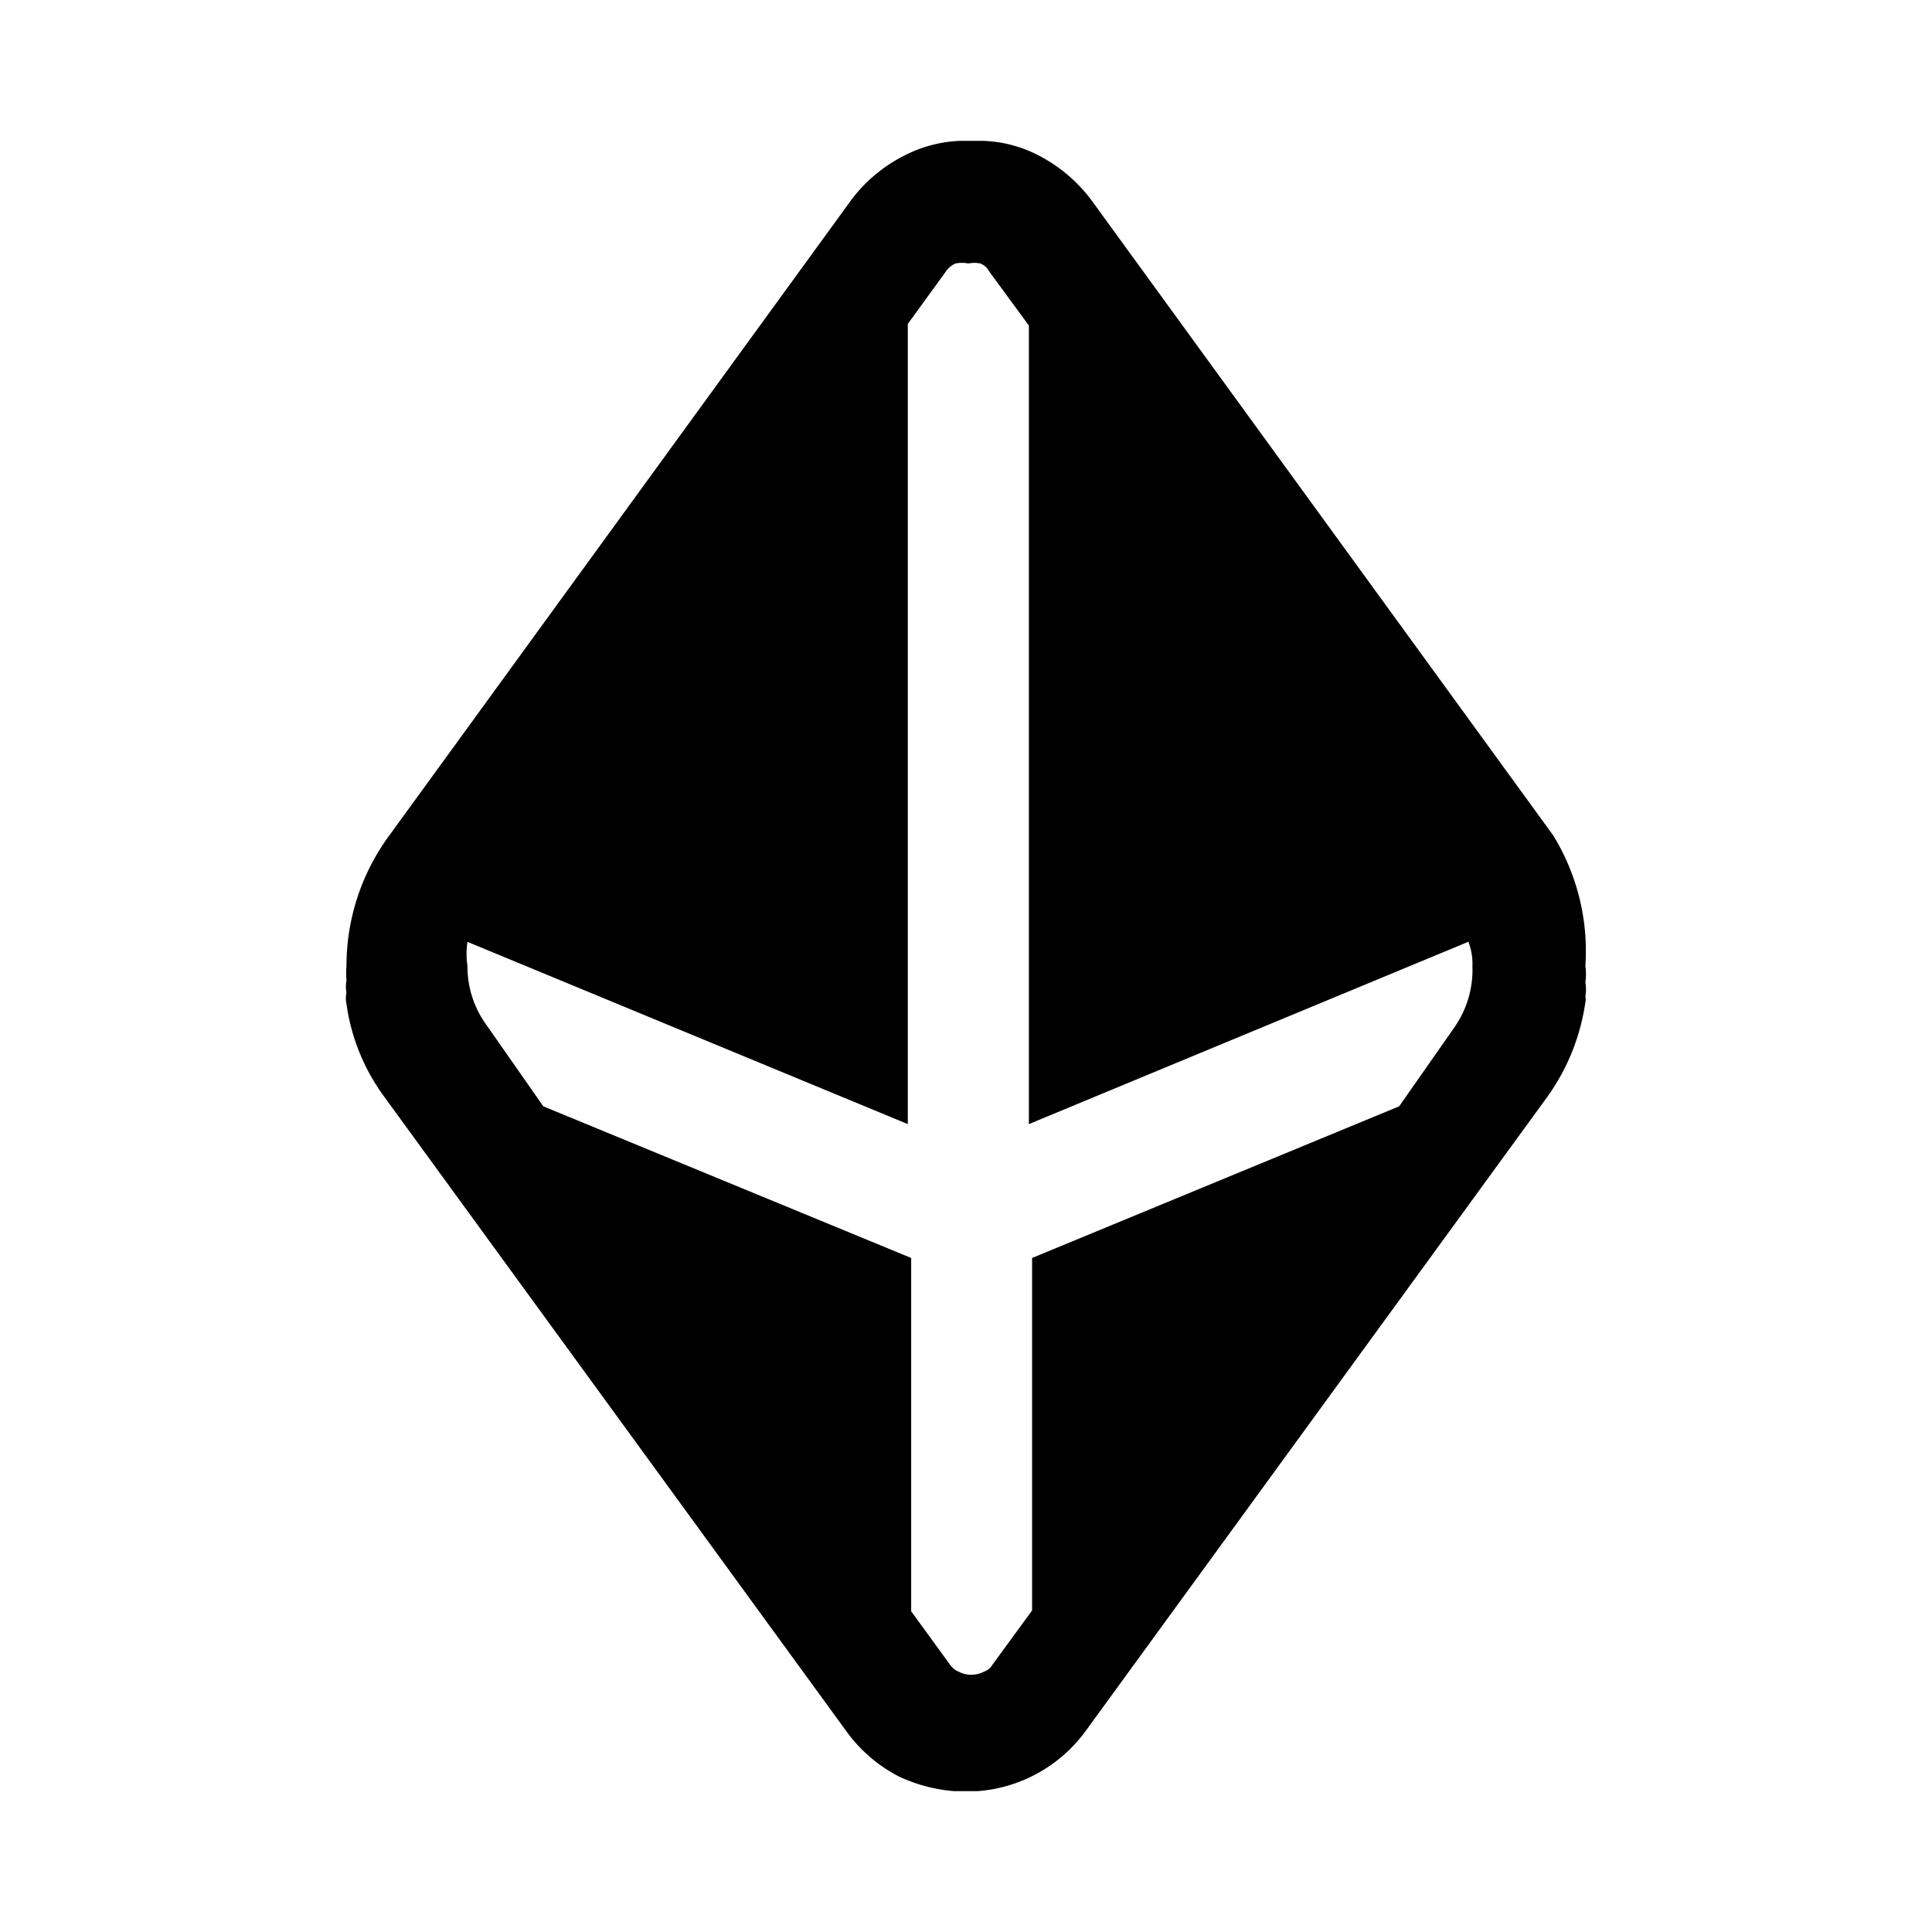 <?xml version="1.0" encoding="utf-8"?>
<!-- Generator: www.svgicons.com -->
<svg xmlns="http://www.w3.org/2000/svg" width="800" height="800" viewBox="0 0 24 24">
<path fill="currentColor" d="m19.294 10.377l-5.74-7.896a1.913 1.913 0 0 0-.652-.55a1.603 1.603 0 0 0-.681-.181h-.301c-.238.01-.47.072-.681.18c-.26.13-.487.319-.662.551l-5.74 7.896A2.735 2.735 0 0 0 4.304 12c-.005.06-.005.12 0 .18a.39.39 0 0 0 0 .15a.33.33 0 0 0 0 .14c.057.414.216.806.461 1.143l5.751 7.896c.17.235.394.427.652.56c.214.1.445.162.68.181h.301a1.833 1.833 0 0 0 1.333-.741l5.741-7.886c.249-.347.41-.75.471-1.172a.14.14 0 0 0 0-.07c.01-.06.01-.12 0-.18a.68.68 0 0 0 0-.201a2.745 2.745 0 0 0-.4-1.623m-1.212 2.364l-.701 1.002l-4.56 1.884v4.379l-.49.67a.2.2 0 0 1-.11.091a.341.341 0 0 1-.311 0a.24.24 0 0 1-.11-.09l-.481-.661v-4.389l-4.57-1.884l-.7-1.002A1.232 1.232 0 0 1 5.807 12a1.002 1.002 0 0 1 0-.3l5.47 2.264v-9.94l.472-.65a.29.29 0 0 1 .12-.101a.41.41 0 0 1 .16 0a.4.4 0 0 1 .15 0a.22.22 0 0 1 .11.1l.492.671v9.92l5.46-2.265a.761.761 0 0 1 .05.301c.01.263-.063.523-.21.741"/>
</svg>